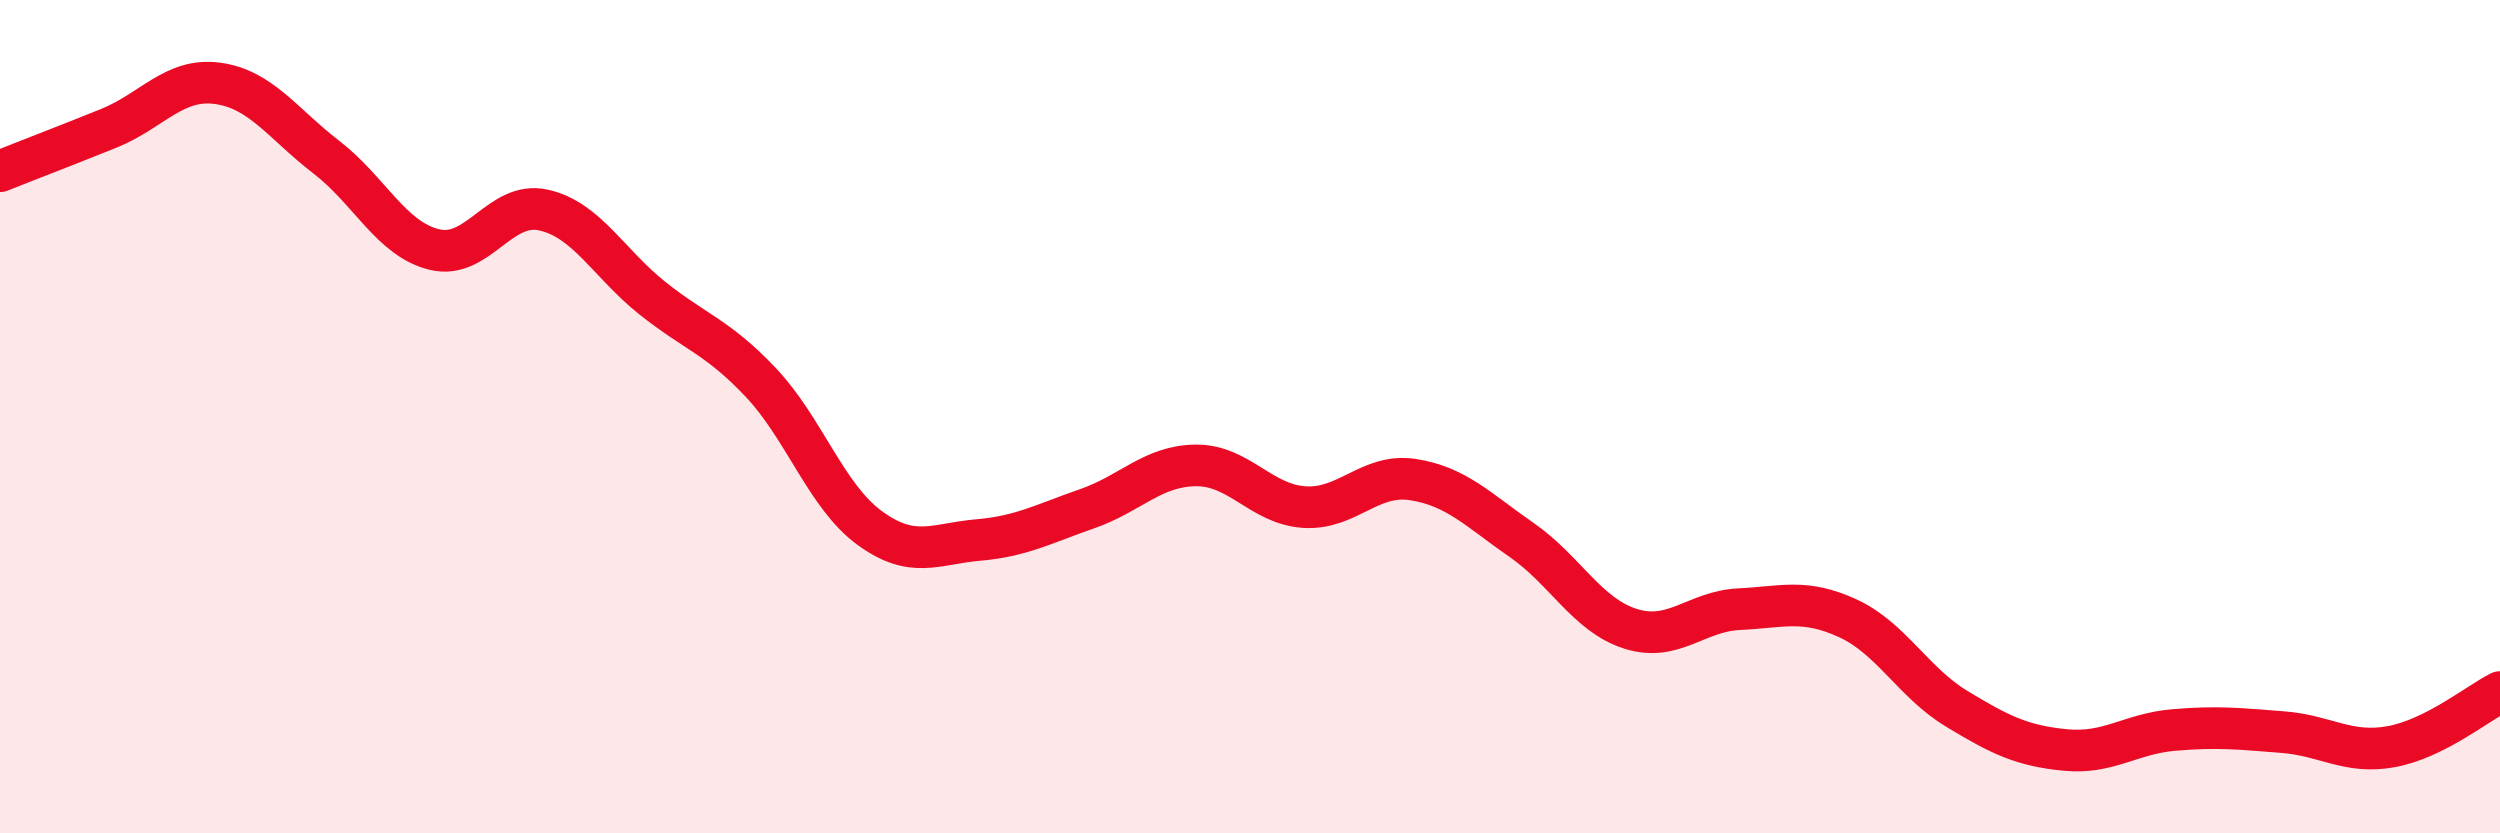 
    <svg width="60" height="20" viewBox="0 0 60 20" xmlns="http://www.w3.org/2000/svg">
      <path
        d="M 0,4.11 C 0.52,3.9 1.57,3.5 2.61,3.08 C 3.65,2.66 4.18,1.86 5.22,2 C 6.26,2.14 6.79,2.97 7.83,3.77 C 8.87,4.57 9.39,5.74 10.43,5.99 C 11.47,6.24 12,4.81 13.04,5.04 C 14.08,5.27 14.61,6.32 15.65,7.15 C 16.69,7.98 17.22,8.08 18.26,9.18 C 19.3,10.28 19.83,11.91 20.87,12.67 C 21.91,13.43 22.44,13.05 23.48,12.96 C 24.52,12.87 25.05,12.57 26.09,12.21 C 27.13,11.85 27.66,11.18 28.7,11.17 C 29.74,11.16 30.26,12.1 31.3,12.17 C 32.34,12.24 32.87,11.35 33.91,11.51 C 34.95,11.67 35.48,12.24 36.52,12.96 C 37.56,13.68 38.09,14.76 39.13,15.09 C 40.17,15.42 40.7,14.67 41.74,14.62 C 42.78,14.57 43.31,14.36 44.35,14.84 C 45.39,15.32 45.92,16.38 46.96,17.01 C 48,17.64 48.53,17.9 49.57,18 C 50.61,18.1 51.13,17.61 52.17,17.52 C 53.21,17.43 53.74,17.49 54.78,17.57 C 55.82,17.65 56.35,18.11 57.39,17.92 C 58.43,17.73 59.48,16.87 60,16.61L60 20L0 20Z"
        fill="#EB0A25"
        opacity="0.1"
        stroke-linecap="round"
        stroke-linejoin="round"
      />
      <path
        d="M 0,4.11 C 0.52,3.9 1.57,3.5 2.61,3.08 C 3.65,2.66 4.18,1.86 5.22,2 C 6.26,2.14 6.79,2.97 7.83,3.77 C 8.87,4.57 9.39,5.74 10.43,5.99 C 11.47,6.24 12,4.81 13.04,5.04 C 14.08,5.27 14.61,6.32 15.65,7.15 C 16.69,7.98 17.22,8.08 18.26,9.18 C 19.3,10.28 19.83,11.91 20.87,12.67 C 21.91,13.43 22.44,13.05 23.48,12.96 C 24.52,12.87 25.05,12.57 26.09,12.21 C 27.13,11.85 27.66,11.18 28.7,11.17 C 29.74,11.16 30.26,12.1 31.3,12.17 C 32.34,12.24 32.87,11.35 33.91,11.51 C 34.95,11.67 35.48,12.24 36.52,12.96 C 37.56,13.68 38.09,14.76 39.13,15.09 C 40.17,15.42 40.7,14.67 41.74,14.62 C 42.78,14.57 43.31,14.36 44.35,14.84 C 45.39,15.32 45.92,16.38 46.96,17.01 C 48,17.64 48.53,17.9 49.57,18 C 50.61,18.1 51.13,17.61 52.17,17.52 C 53.21,17.43 53.74,17.49 54.78,17.57 C 55.82,17.65 56.35,18.11 57.39,17.92 C 58.43,17.73 59.48,16.87 60,16.61"
        stroke="#EB0A25"
        stroke-width="1"
        fill="none"
        stroke-linecap="round"
        stroke-linejoin="round"
      />
    </svg>
  